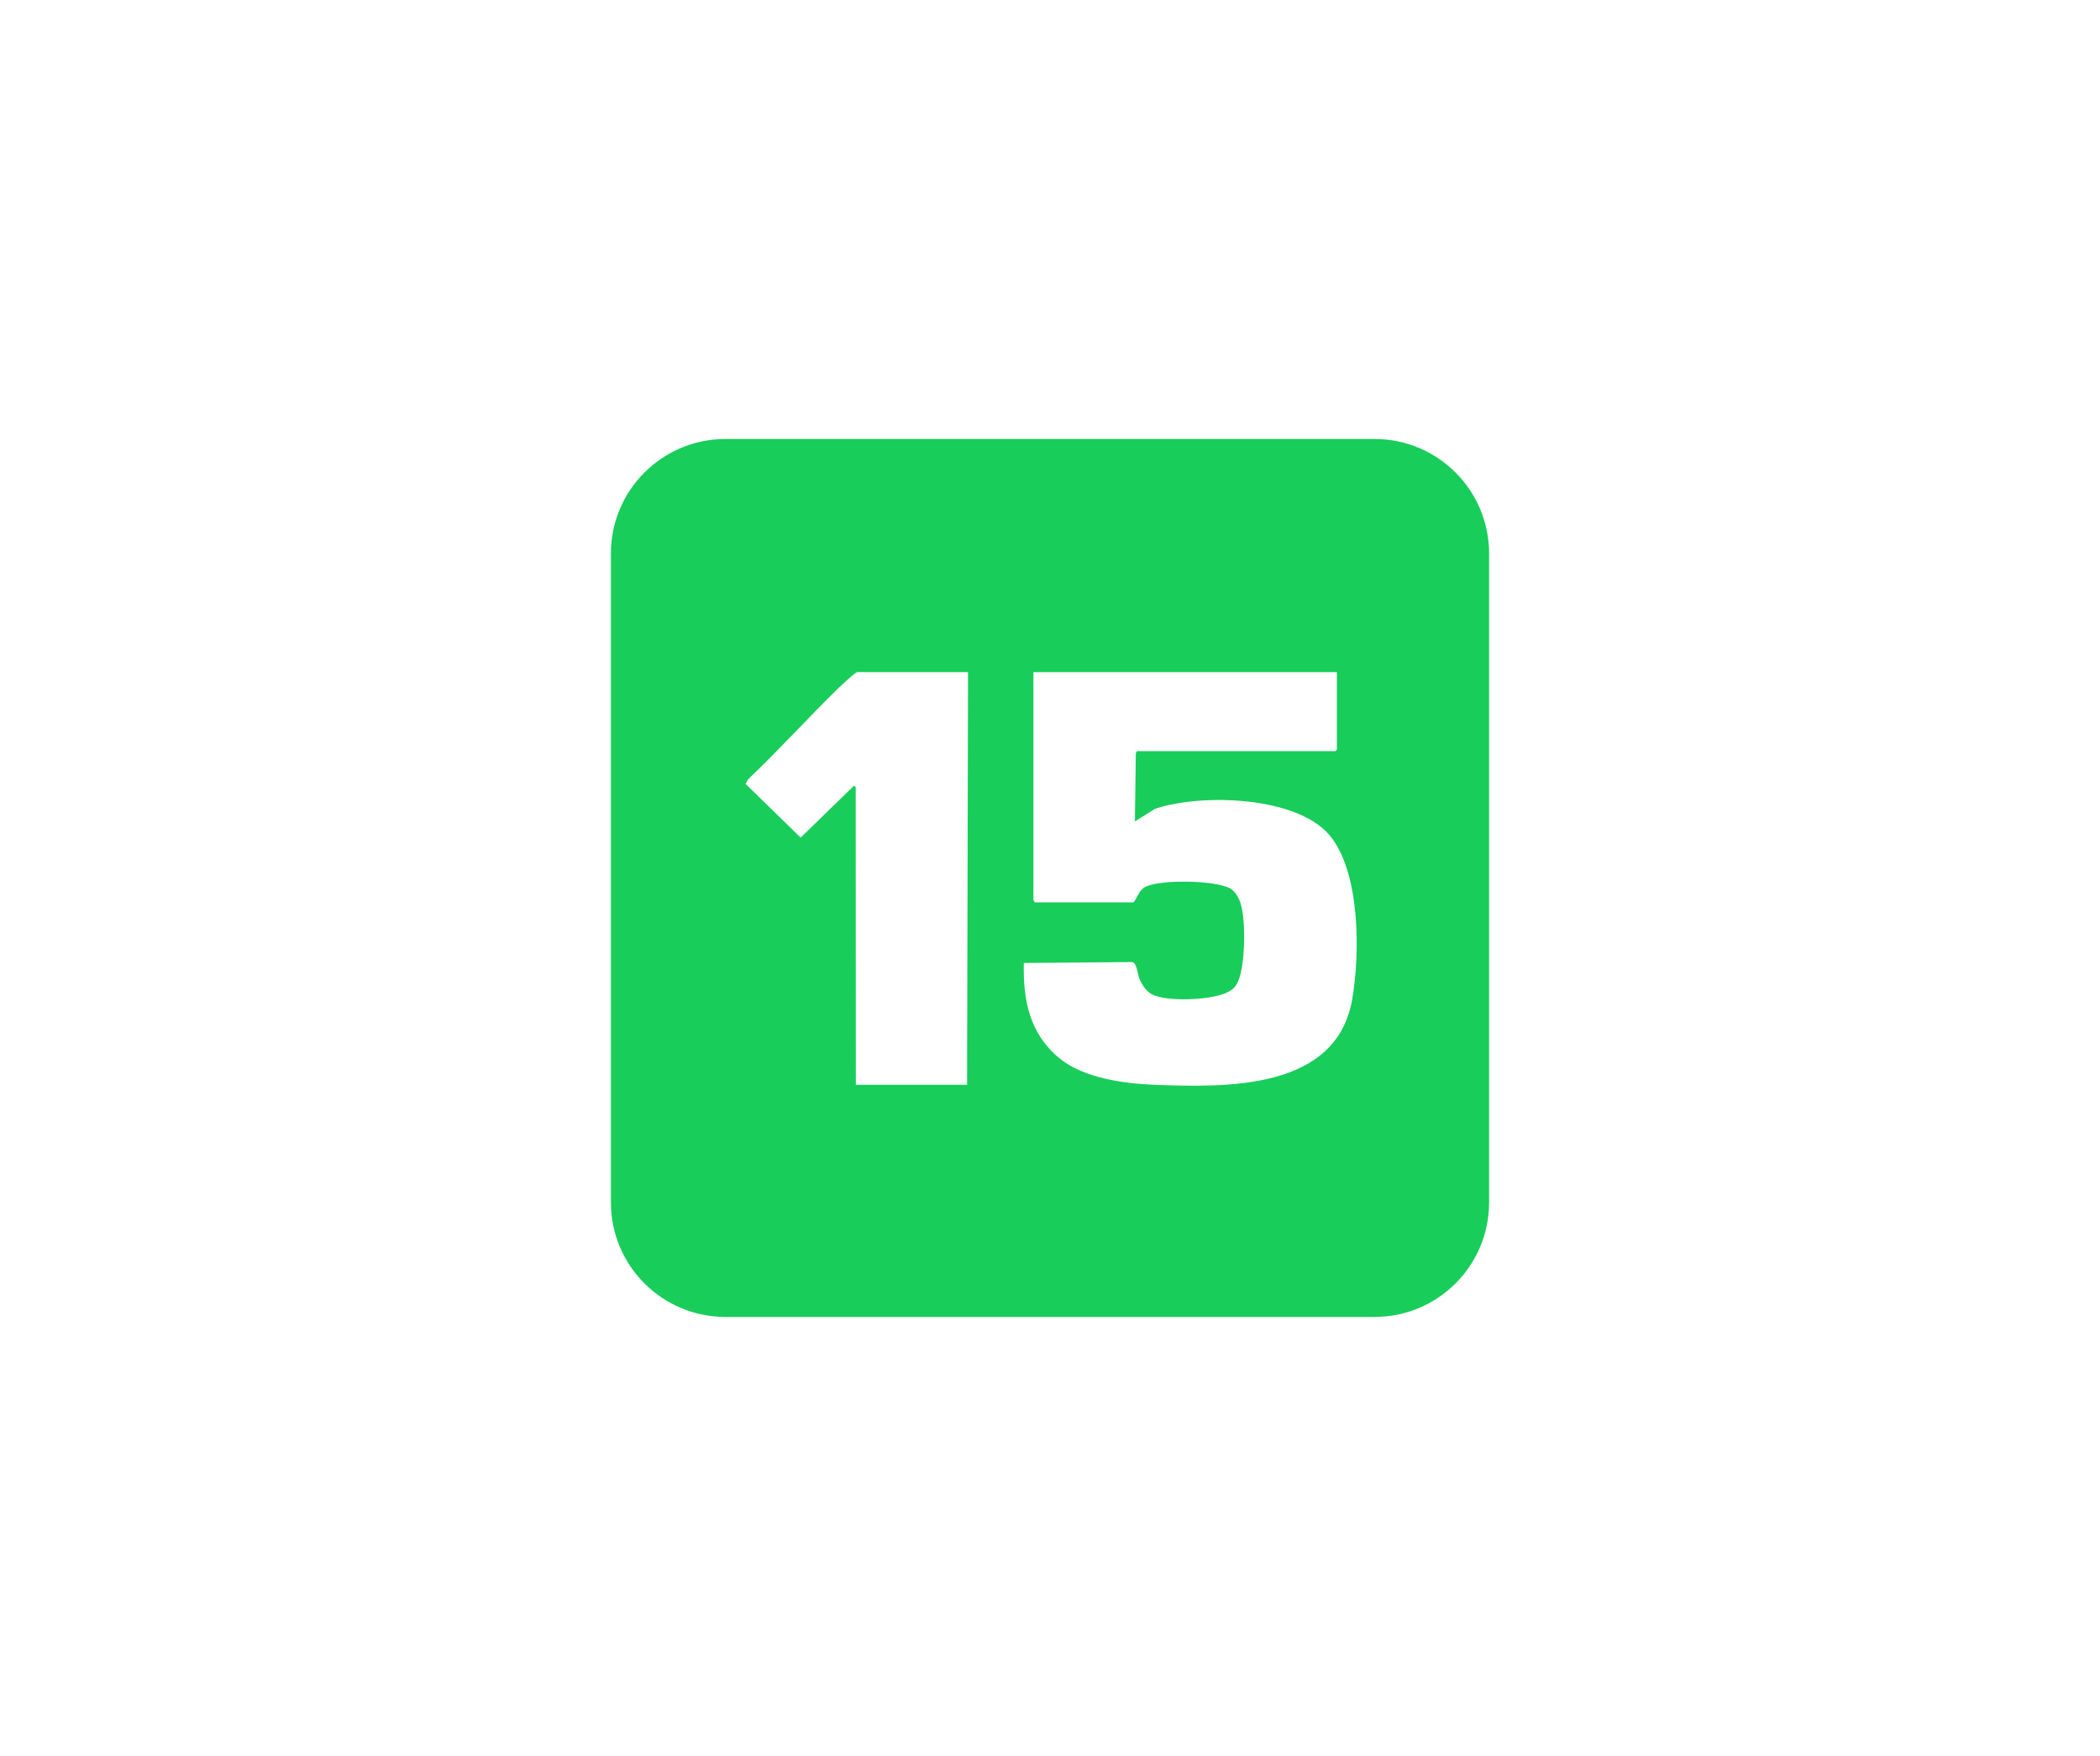 <svg width="110" height="92" viewBox="0 0 110 92" fill="none" xmlns="http://www.w3.org/2000/svg">
<g clip-path="url(#clip0_7744_6191)">
<path d="M72 23C75.314 23 78 25.686 78 29V63C78 66.314 75.314 69 72 69H38C34.686 69 32 66.314 32 63V29C32 25.686 34.686 23 38 23H72ZM50.707 35.216H44.906C44.788 35.216 43.961 36.01 43.808 36.16C42.251 37.692 40.767 39.326 39.18 40.837L39.052 41.07L41.941 43.887L44.727 41.169L44.822 41.228L44.829 56.836H50.656L50.707 35.216ZM70.027 35.216H54.131V47.15C54.131 47.167 54.199 47.228 54.182 47.278H59.37C59.607 47.008 59.654 46.642 59.992 46.469C60.781 46.063 63.665 46.115 64.441 46.551C64.647 46.667 64.826 46.936 64.918 47.148C65.287 48.006 65.22 50.352 64.919 51.241C64.771 51.677 64.604 51.859 64.184 52.04C63.363 52.394 61.117 52.505 60.332 52.092C60.038 51.938 59.796 51.569 59.678 51.264C59.593 51.046 59.544 50.44 59.308 50.406L53.628 50.454C53.587 52.407 53.926 54.146 55.48 55.436C56.745 56.487 58.89 56.778 60.493 56.838C64.261 56.978 70.011 57.12 70.831 52.35C71.24 49.977 71.264 45.68 69.639 43.757C67.899 41.699 62.893 41.567 60.502 42.379L59.447 43.036L59.495 39.532C59.484 39.48 59.532 39.356 59.574 39.356H69.95C69.956 39.356 70.027 39.285 70.027 39.279V35.216Z" fill="#18CD5A"/>
</g>
<defs>
<clipPath id="clip0_7744_6191">
<rect width="46" height="46" fill="white" transform="translate(32 23)"/>
</clipPath>
</defs>
</svg>
